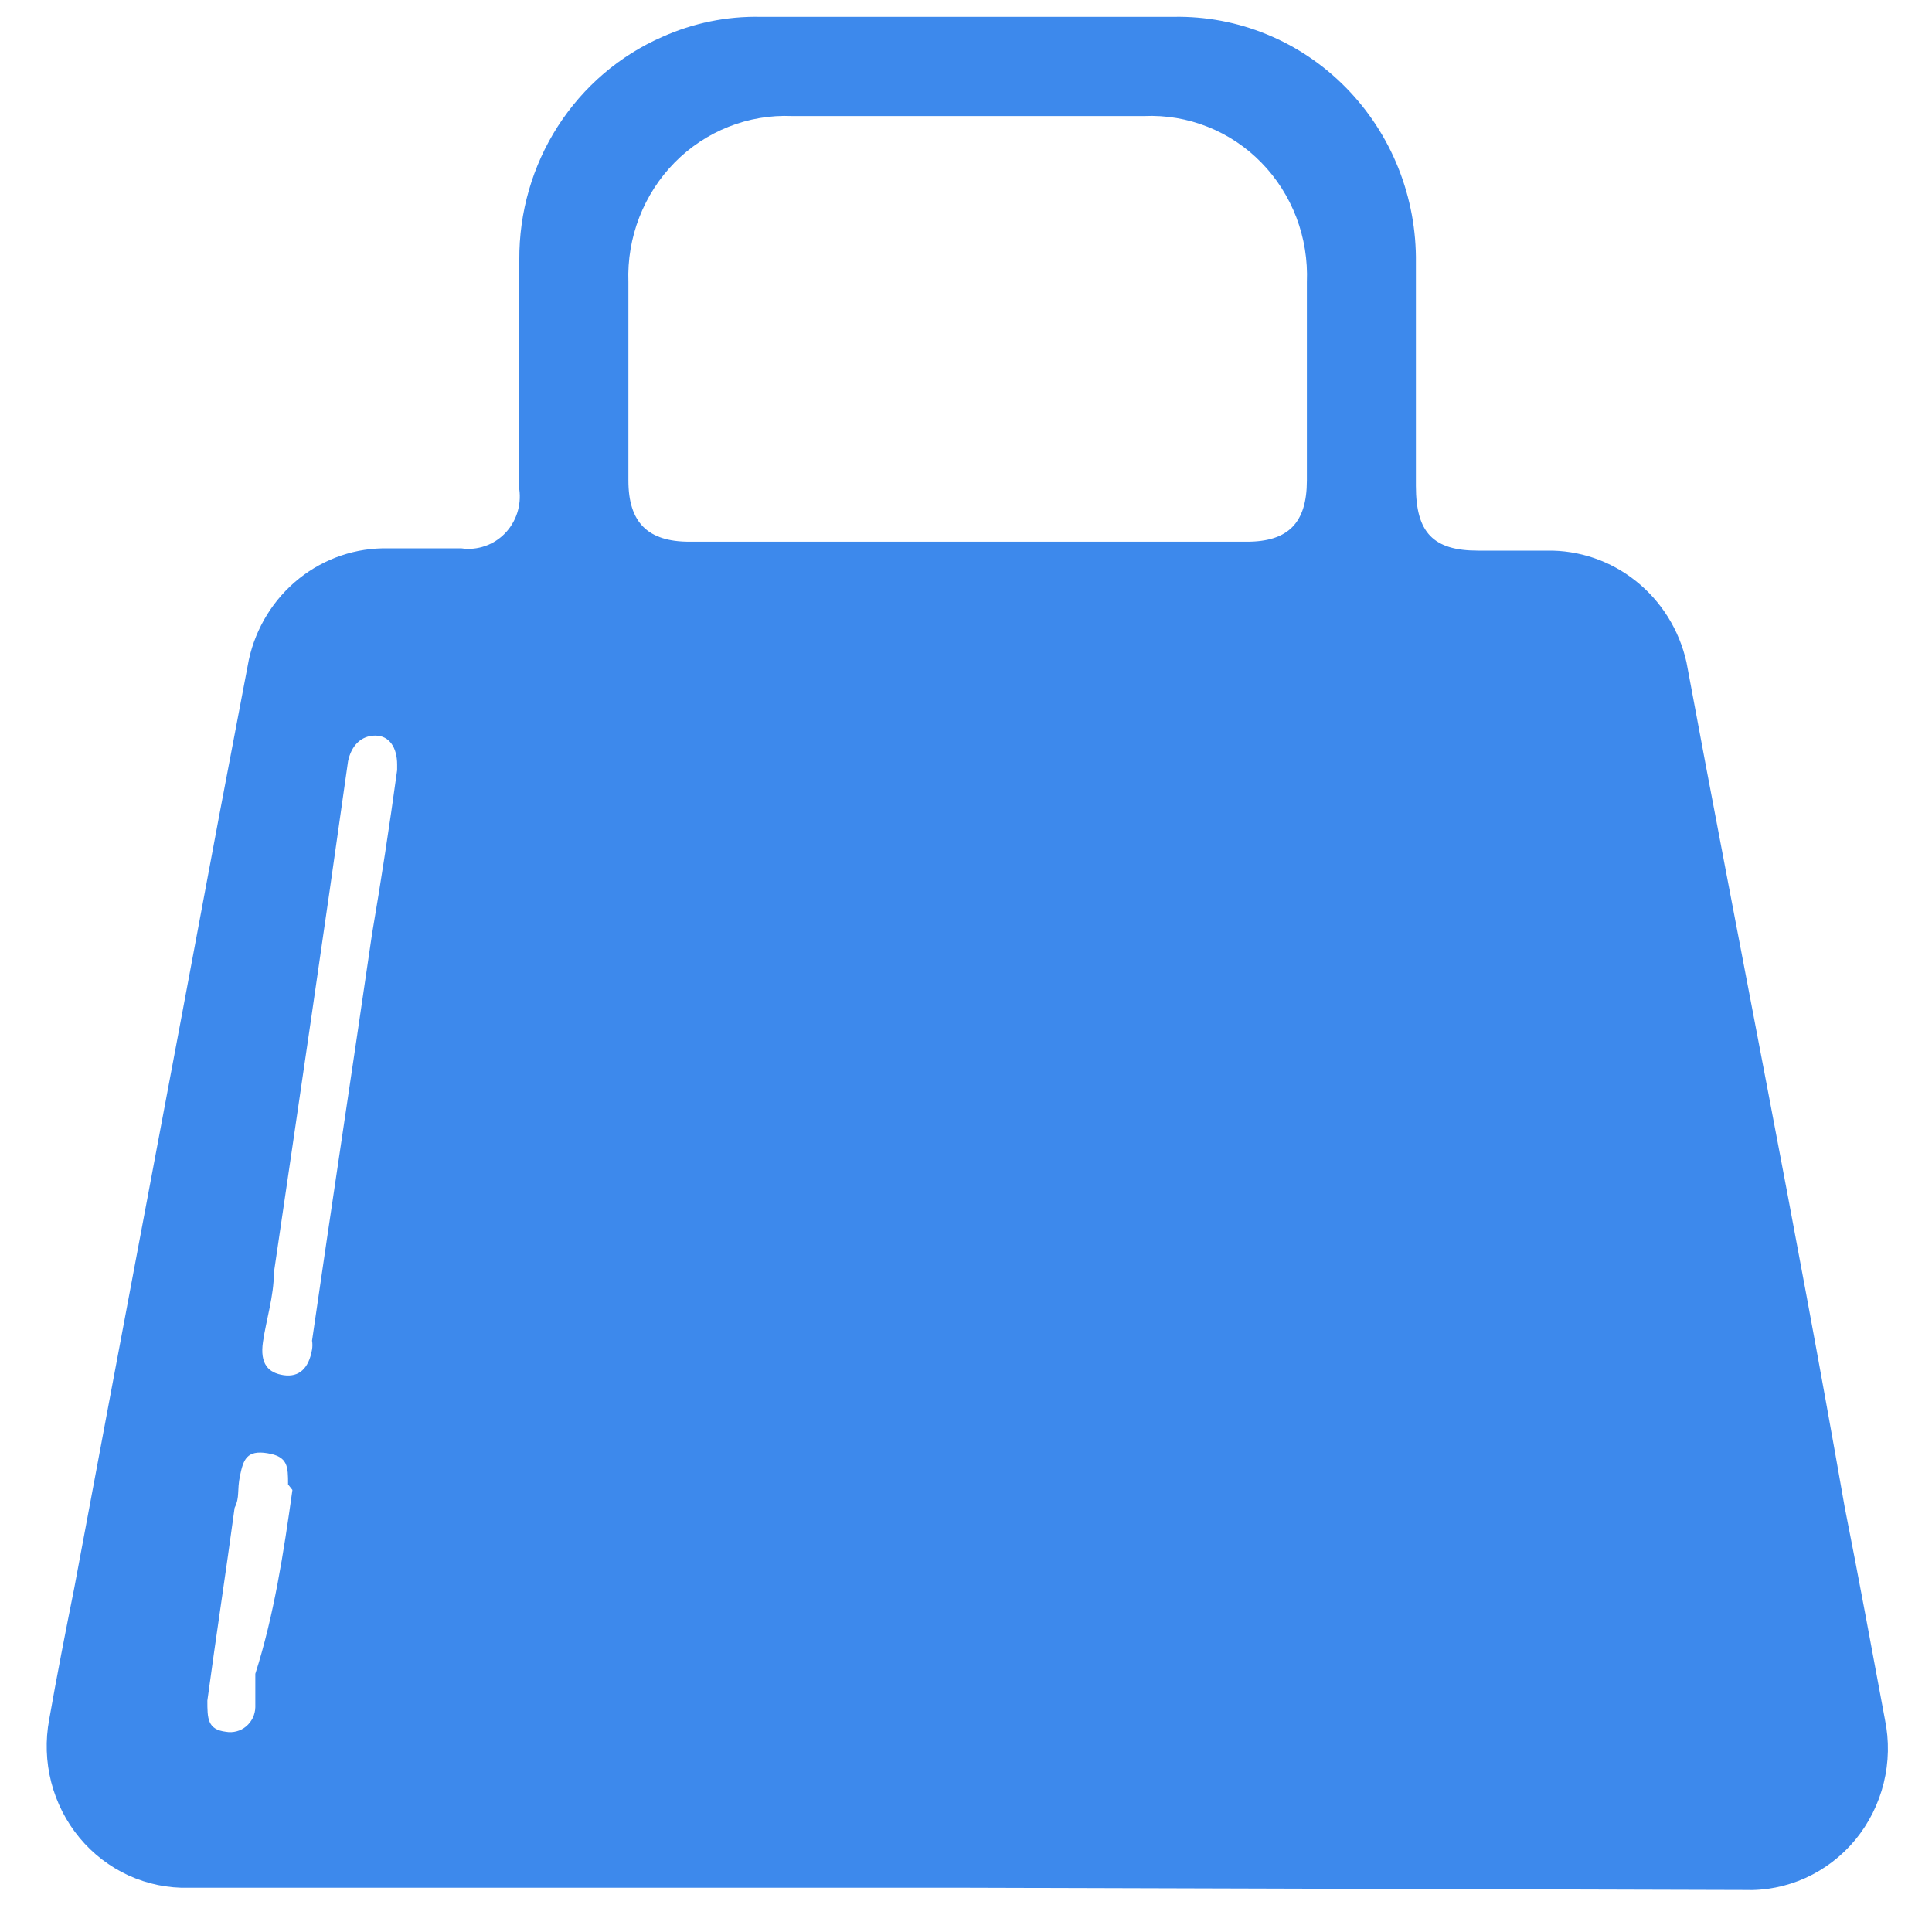 <svg width="39" height="39" viewBox="0 0 39 39" fill="none" xmlns="http://www.w3.org/2000/svg">
<path d="M19.532 38.107H3.811C3.393 38.118 2.978 38.033 2.596 37.859C2.215 37.684 1.876 37.425 1.606 37.099C1.335 36.773 1.14 36.389 1.034 35.976C0.928 35.562 0.914 35.13 0.993 34.71C1.147 33.833 1.323 32.934 1.499 32.056C2.468 26.86 3.459 21.642 4.428 16.446L5.023 13.319C5.165 12.669 5.524 12.089 6.037 11.679C6.551 11.269 7.189 11.053 7.841 11.069H9.316C9.474 11.092 9.636 11.076 9.787 11.024C9.939 10.973 10.076 10.886 10.19 10.77C10.303 10.655 10.388 10.514 10.439 10.359C10.49 10.204 10.505 10.04 10.483 9.878C10.483 8.348 10.483 6.796 10.483 5.244C10.477 4.287 10.747 3.35 11.26 2.55C11.774 1.75 12.507 1.122 13.368 0.745C13.992 0.465 14.668 0.326 15.349 0.34H23.694C24.338 0.328 24.977 0.448 25.574 0.694C26.171 0.939 26.713 1.304 27.169 1.768C27.625 2.232 27.985 2.784 28.228 3.393C28.471 4.002 28.591 4.654 28.582 5.312C28.582 6.819 28.582 8.348 28.582 9.81C28.582 10.755 28.935 11.115 29.837 11.115H31.224C31.875 11.103 32.511 11.32 33.024 11.73C33.537 12.139 33.897 12.716 34.043 13.364C35.1 19.055 36.245 24.746 37.236 30.414C37.522 31.854 37.786 33.293 38.05 34.71C38.138 35.135 38.129 35.575 38.025 35.995C37.921 36.416 37.725 36.807 37.452 37.139C37.178 37.47 36.834 37.734 36.445 37.91C36.057 38.085 35.634 38.168 35.21 38.152L19.532 38.107ZM19.532 10.935H25.169C26.006 10.935 26.381 10.553 26.381 9.698C26.381 8.371 26.381 7.043 26.381 5.694C26.399 5.249 26.327 4.804 26.169 4.389C26.01 3.974 25.77 3.596 25.461 3.281C25.153 2.966 24.784 2.72 24.377 2.559C23.971 2.397 23.535 2.323 23.1 2.342H15.988C15.551 2.323 15.115 2.397 14.707 2.559C14.3 2.72 13.929 2.966 13.619 3.28C13.309 3.595 13.066 3.972 12.905 4.387C12.744 4.803 12.669 5.247 12.685 5.694V9.698C12.685 10.553 13.081 10.935 13.918 10.935H19.532ZM8.017 15.434C8.017 15.096 7.863 14.849 7.576 14.849C7.29 14.849 7.092 15.051 7.026 15.366C6.542 18.808 6.035 22.249 5.529 25.69C5.529 26.163 5.375 26.635 5.309 27.085C5.242 27.535 5.418 27.715 5.727 27.76C6.035 27.805 6.233 27.625 6.299 27.243C6.309 27.183 6.309 27.122 6.299 27.063C6.696 24.319 7.114 21.575 7.51 18.853C7.687 17.818 7.863 16.67 8.017 15.546V15.434ZM5.815 29.965C5.815 29.605 5.815 29.402 5.397 29.335C4.978 29.267 4.912 29.47 4.846 29.784C4.78 30.099 4.846 30.212 4.736 30.437C4.56 31.741 4.362 33.023 4.186 34.328C4.186 34.688 4.186 34.913 4.56 34.958C4.632 34.971 4.705 34.968 4.776 34.949C4.846 34.931 4.912 34.897 4.968 34.85C5.025 34.803 5.07 34.743 5.103 34.677C5.135 34.61 5.152 34.538 5.154 34.463C5.154 34.238 5.154 34.013 5.154 33.788C5.529 32.619 5.727 31.337 5.903 30.077L5.815 29.965Z" fill="#3D89EC"/>
</svg>
